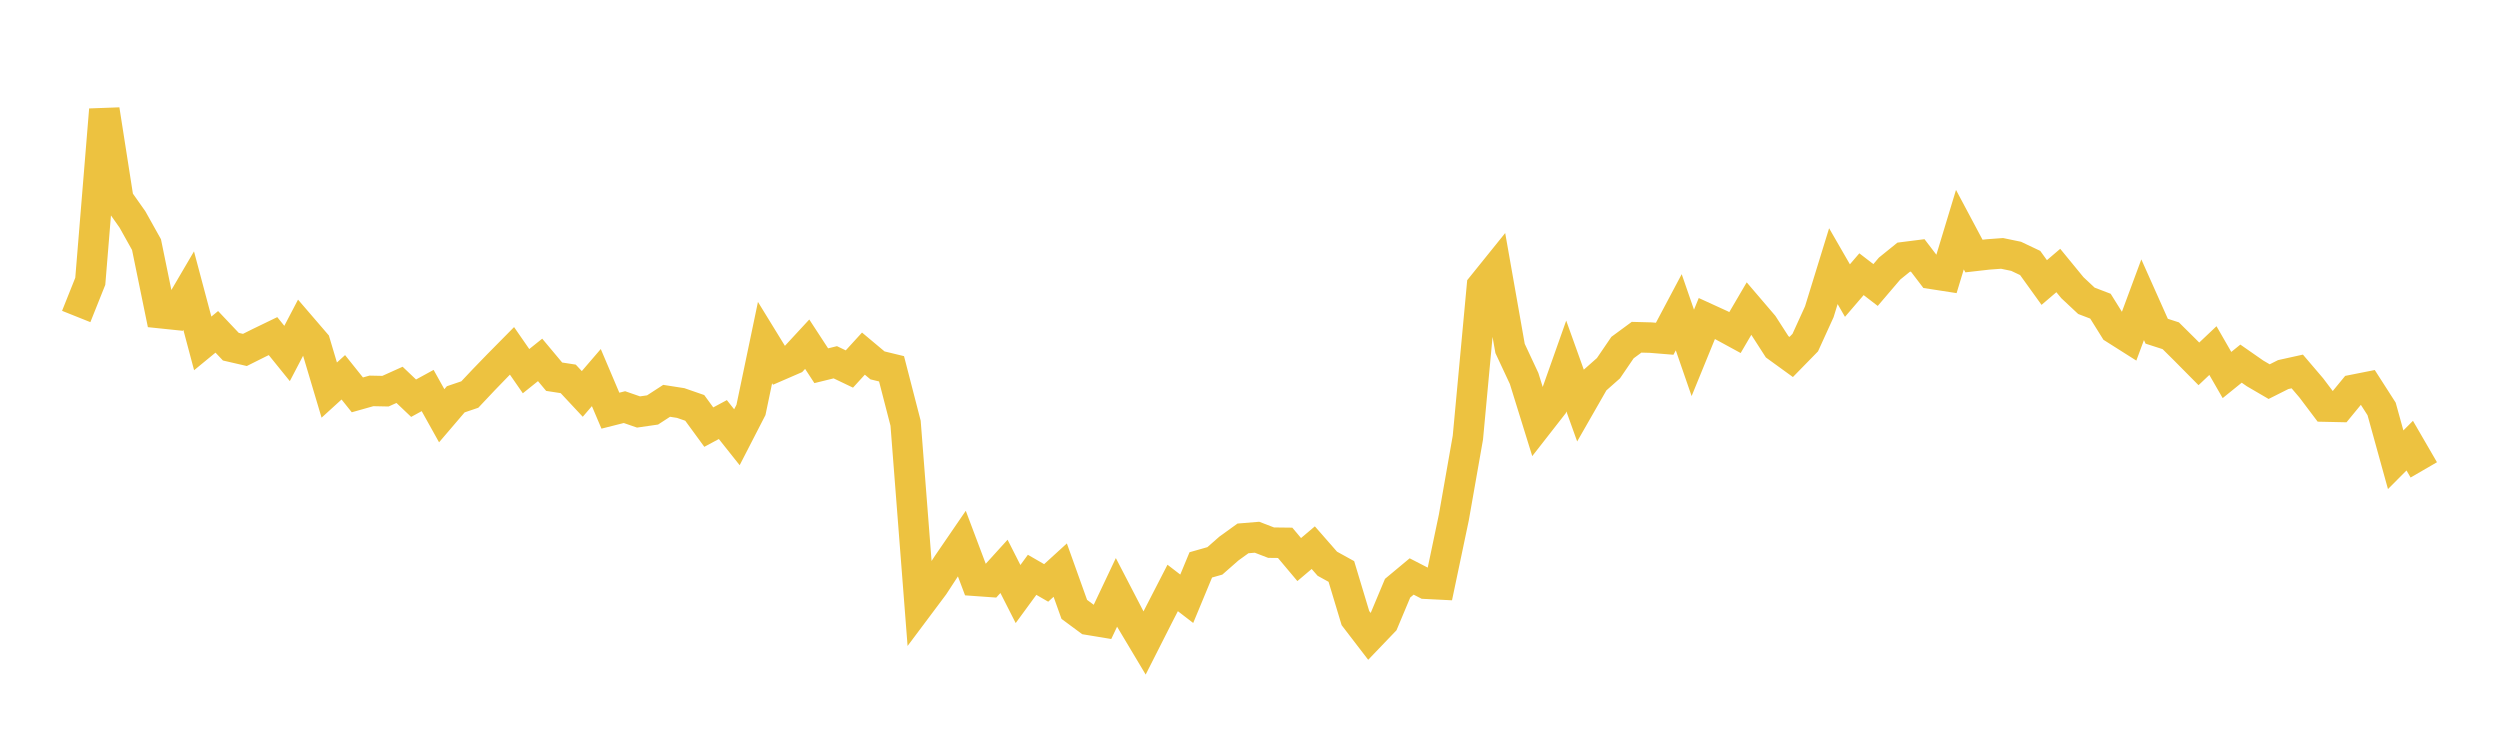 <svg width="164" height="48" xmlns="http://www.w3.org/2000/svg" xmlns:xlink="http://www.w3.org/1999/xlink"><path fill="none" stroke="rgb(237,194,64)" stroke-width="2" d="M5,20.762L5.922,18.454L6.844,7.195L7.766,13.088L8.689,14.396L9.611,16.047L10.533,20.543L11.455,20.639L12.377,19.065L13.299,22.527L14.222,21.769L15.144,22.743L16.066,22.956L16.988,22.495L17.91,22.049L18.832,23.189L19.754,21.425L20.677,22.498L21.599,25.59L22.521,24.751L23.443,25.903L24.365,25.643L25.287,25.662L26.21,25.246L27.132,26.122L28.054,25.618L28.976,27.273L29.898,26.194L30.82,25.881L31.743,24.902L32.665,23.95L33.587,23.017L34.509,24.348L35.431,23.609L36.353,24.712L37.275,24.854L38.198,25.842L39.12,24.769L40.042,26.94L40.964,26.707L41.886,27.026L42.808,26.893L43.731,26.294L44.653,26.438L45.575,26.758L46.497,28.019L47.419,27.523L48.341,28.683L49.263,26.892L50.186,22.474L51.108,23.976L52.03,23.576L52.952,22.579L53.874,23.992L54.796,23.765L55.719,24.207L56.641,23.197L57.563,23.969L58.485,24.193L59.407,27.764L60.329,39.648L61.251,38.416L62.174,37.002L63.096,35.656L64.018,38.103L64.94,38.169L65.862,37.153L66.784,38.969L67.707,37.708L68.629,38.24L69.551,37.399L70.473,39.975L71.395,40.657L72.317,40.809L73.24,38.86L74.162,40.638L75.084,42.181L76.006,40.362L76.928,38.57L77.85,39.279L78.772,37.056L79.695,36.794L80.617,35.984L81.539,35.319L82.461,35.243L83.383,35.598L84.305,35.609L85.228,36.707L86.15,35.927L87.072,36.98L87.994,37.489L88.916,40.547L89.838,41.749L90.76,40.787L91.683,38.585L92.605,37.817L93.527,38.292L94.449,38.338L95.371,33.949L96.293,28.705L97.216,18.773L98.138,17.629L99.06,22.857L99.982,24.829L100.904,27.799L101.826,26.618L102.749,24.011L103.671,26.581L104.593,24.97L105.515,24.154L106.437,22.801L107.359,22.123L108.281,22.147L109.204,22.222L110.126,20.484L111.048,23.149L111.97,20.893L112.892,21.315L113.814,21.817L114.737,20.24L115.659,21.318L116.581,22.75L117.503,23.418L118.425,22.475L119.347,20.451L120.269,17.46L121.192,19.062L122.114,17.988L123.036,18.697L123.958,17.617L124.88,16.872L125.802,16.755L126.725,17.965L127.647,18.108L128.569,15.065L129.491,16.796L130.413,16.691L131.335,16.623L132.257,16.814L133.18,17.252L134.102,18.533L135.024,17.745L135.946,18.87L136.868,19.733L137.79,20.086L138.713,21.566L139.635,22.15L140.557,19.662L141.479,21.728L142.401,22.025L143.323,22.938L144.246,23.87L145.168,22.998L146.09,24.601L147.012,23.855L147.934,24.497L148.856,25.035L149.778,24.572L150.701,24.368L151.623,25.449L152.545,26.672L153.467,26.692L154.389,25.57L155.311,25.387L156.234,26.827L157.156,30.159L158.078,29.234L159,30.824"></path></svg>